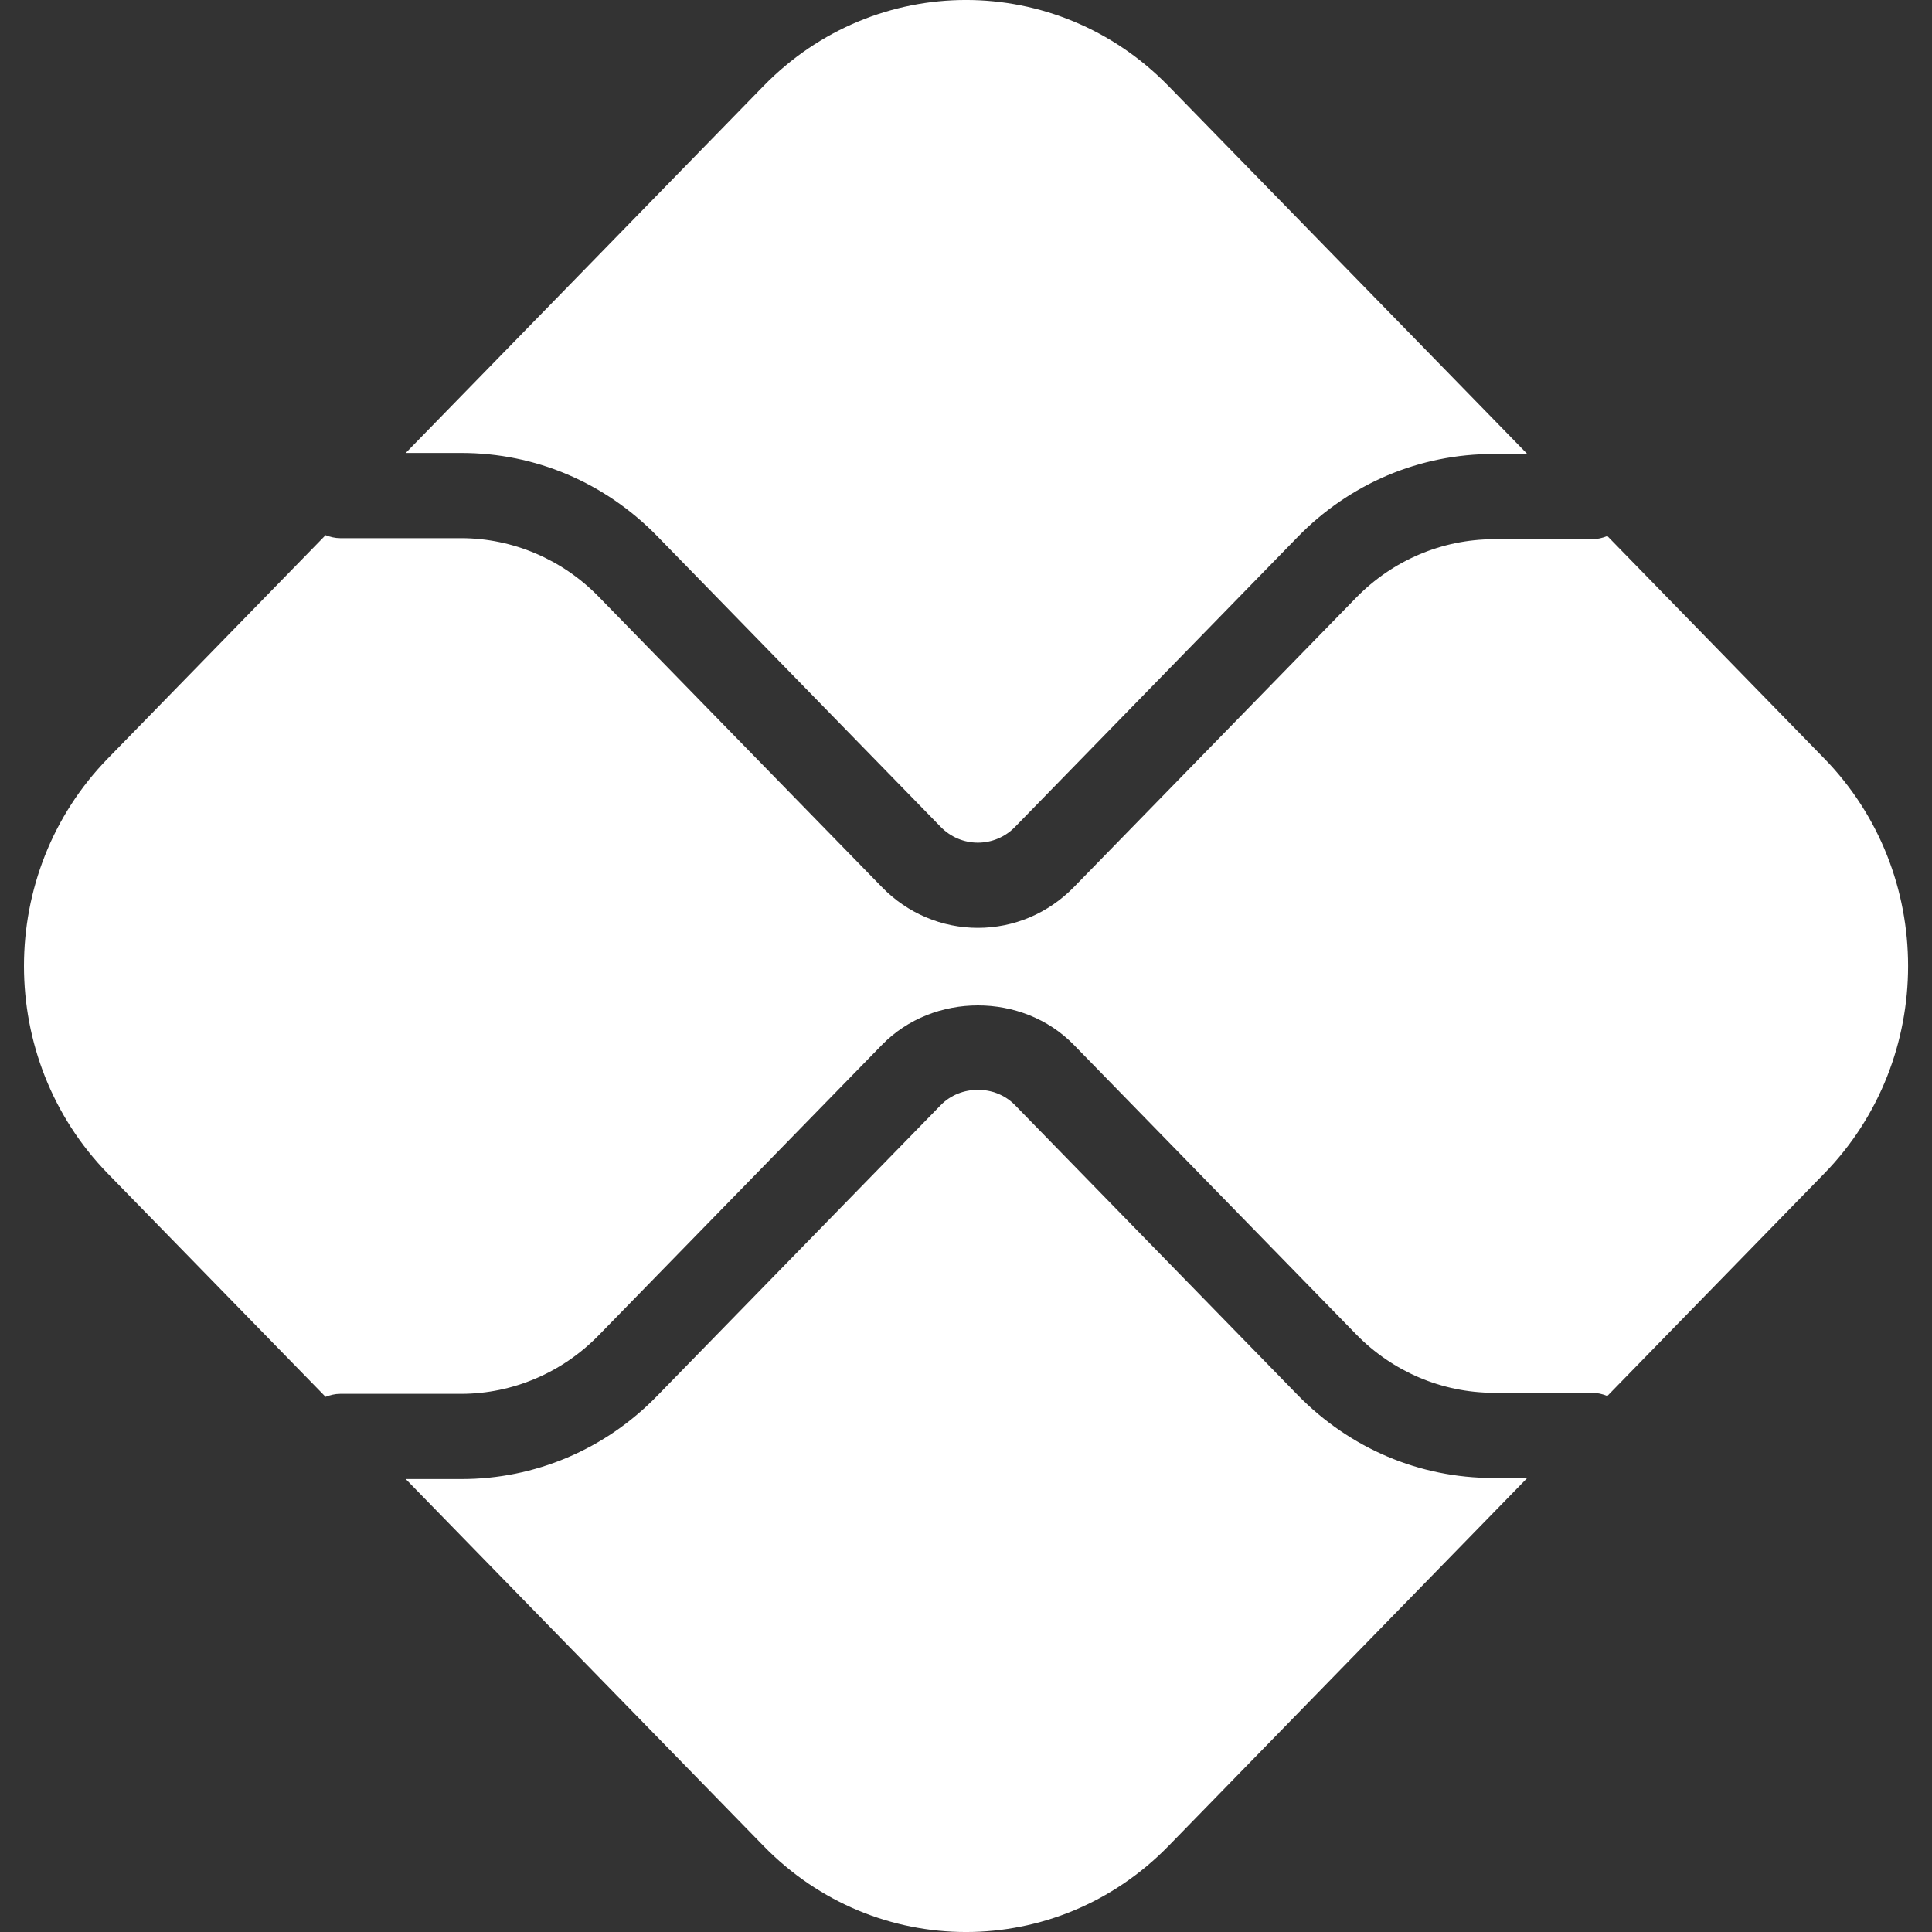 <svg width="31" height="31" viewBox="0 0 31 31" fill="none" xmlns="http://www.w3.org/2000/svg">
<rect x="0" y="0" width="31" height="31" fill="#333333" stroke="none"/>
<path d="M23.961 23.715C22.775 23.715 21.659 23.241 20.82 22.382L16.286 17.732C15.967 17.404 15.413 17.406 15.095 17.732L10.544 22.398C10.132 22.822 9.643 23.159 9.104 23.387C8.565 23.616 7.987 23.733 7.403 23.732H6.51L12.253 29.621C14.046 31.46 16.954 31.46 18.748 29.621L24.507 23.714L23.961 23.715ZM7.403 7.268C8.589 7.268 9.705 7.742 10.544 8.601L15.095 13.269C15.253 13.431 15.467 13.521 15.69 13.521C15.914 13.521 16.128 13.431 16.286 13.269L20.82 8.618C21.232 8.194 21.721 7.858 22.26 7.629C22.799 7.401 23.377 7.284 23.961 7.285H24.507L18.748 1.379C16.954 -0.46 14.046 -0.46 12.252 1.379L6.51 7.268H7.403Z" fill="white"/>
<path d="M29.271 12.17L25.791 8.601C25.714 8.632 25.631 8.652 25.543 8.652H23.961C23.137 8.655 22.348 8.99 21.764 9.586L17.23 14.235C17.028 14.442 16.788 14.607 16.524 14.719C16.26 14.831 15.977 14.888 15.691 14.888C15.405 14.888 15.122 14.831 14.858 14.719C14.594 14.607 14.354 14.443 14.152 14.235L9.601 9.569C9.017 8.973 8.227 8.637 7.404 8.635H5.458C5.375 8.635 5.297 8.615 5.224 8.587L1.73 12.17C-0.064 14.009 -0.064 16.991 1.73 18.831L5.224 22.413C5.297 22.385 5.375 22.365 5.458 22.365H7.404C8.227 22.363 9.017 22.027 9.601 21.431L14.152 16.765C14.974 15.922 16.408 15.921 17.23 16.765L21.764 21.414C22.348 22.01 23.137 22.345 23.961 22.348H25.543C25.631 22.348 25.714 22.368 25.791 22.399L29.271 18.83C31.065 16.991 31.065 14.009 29.271 12.17" fill="white"/>
</svg>
